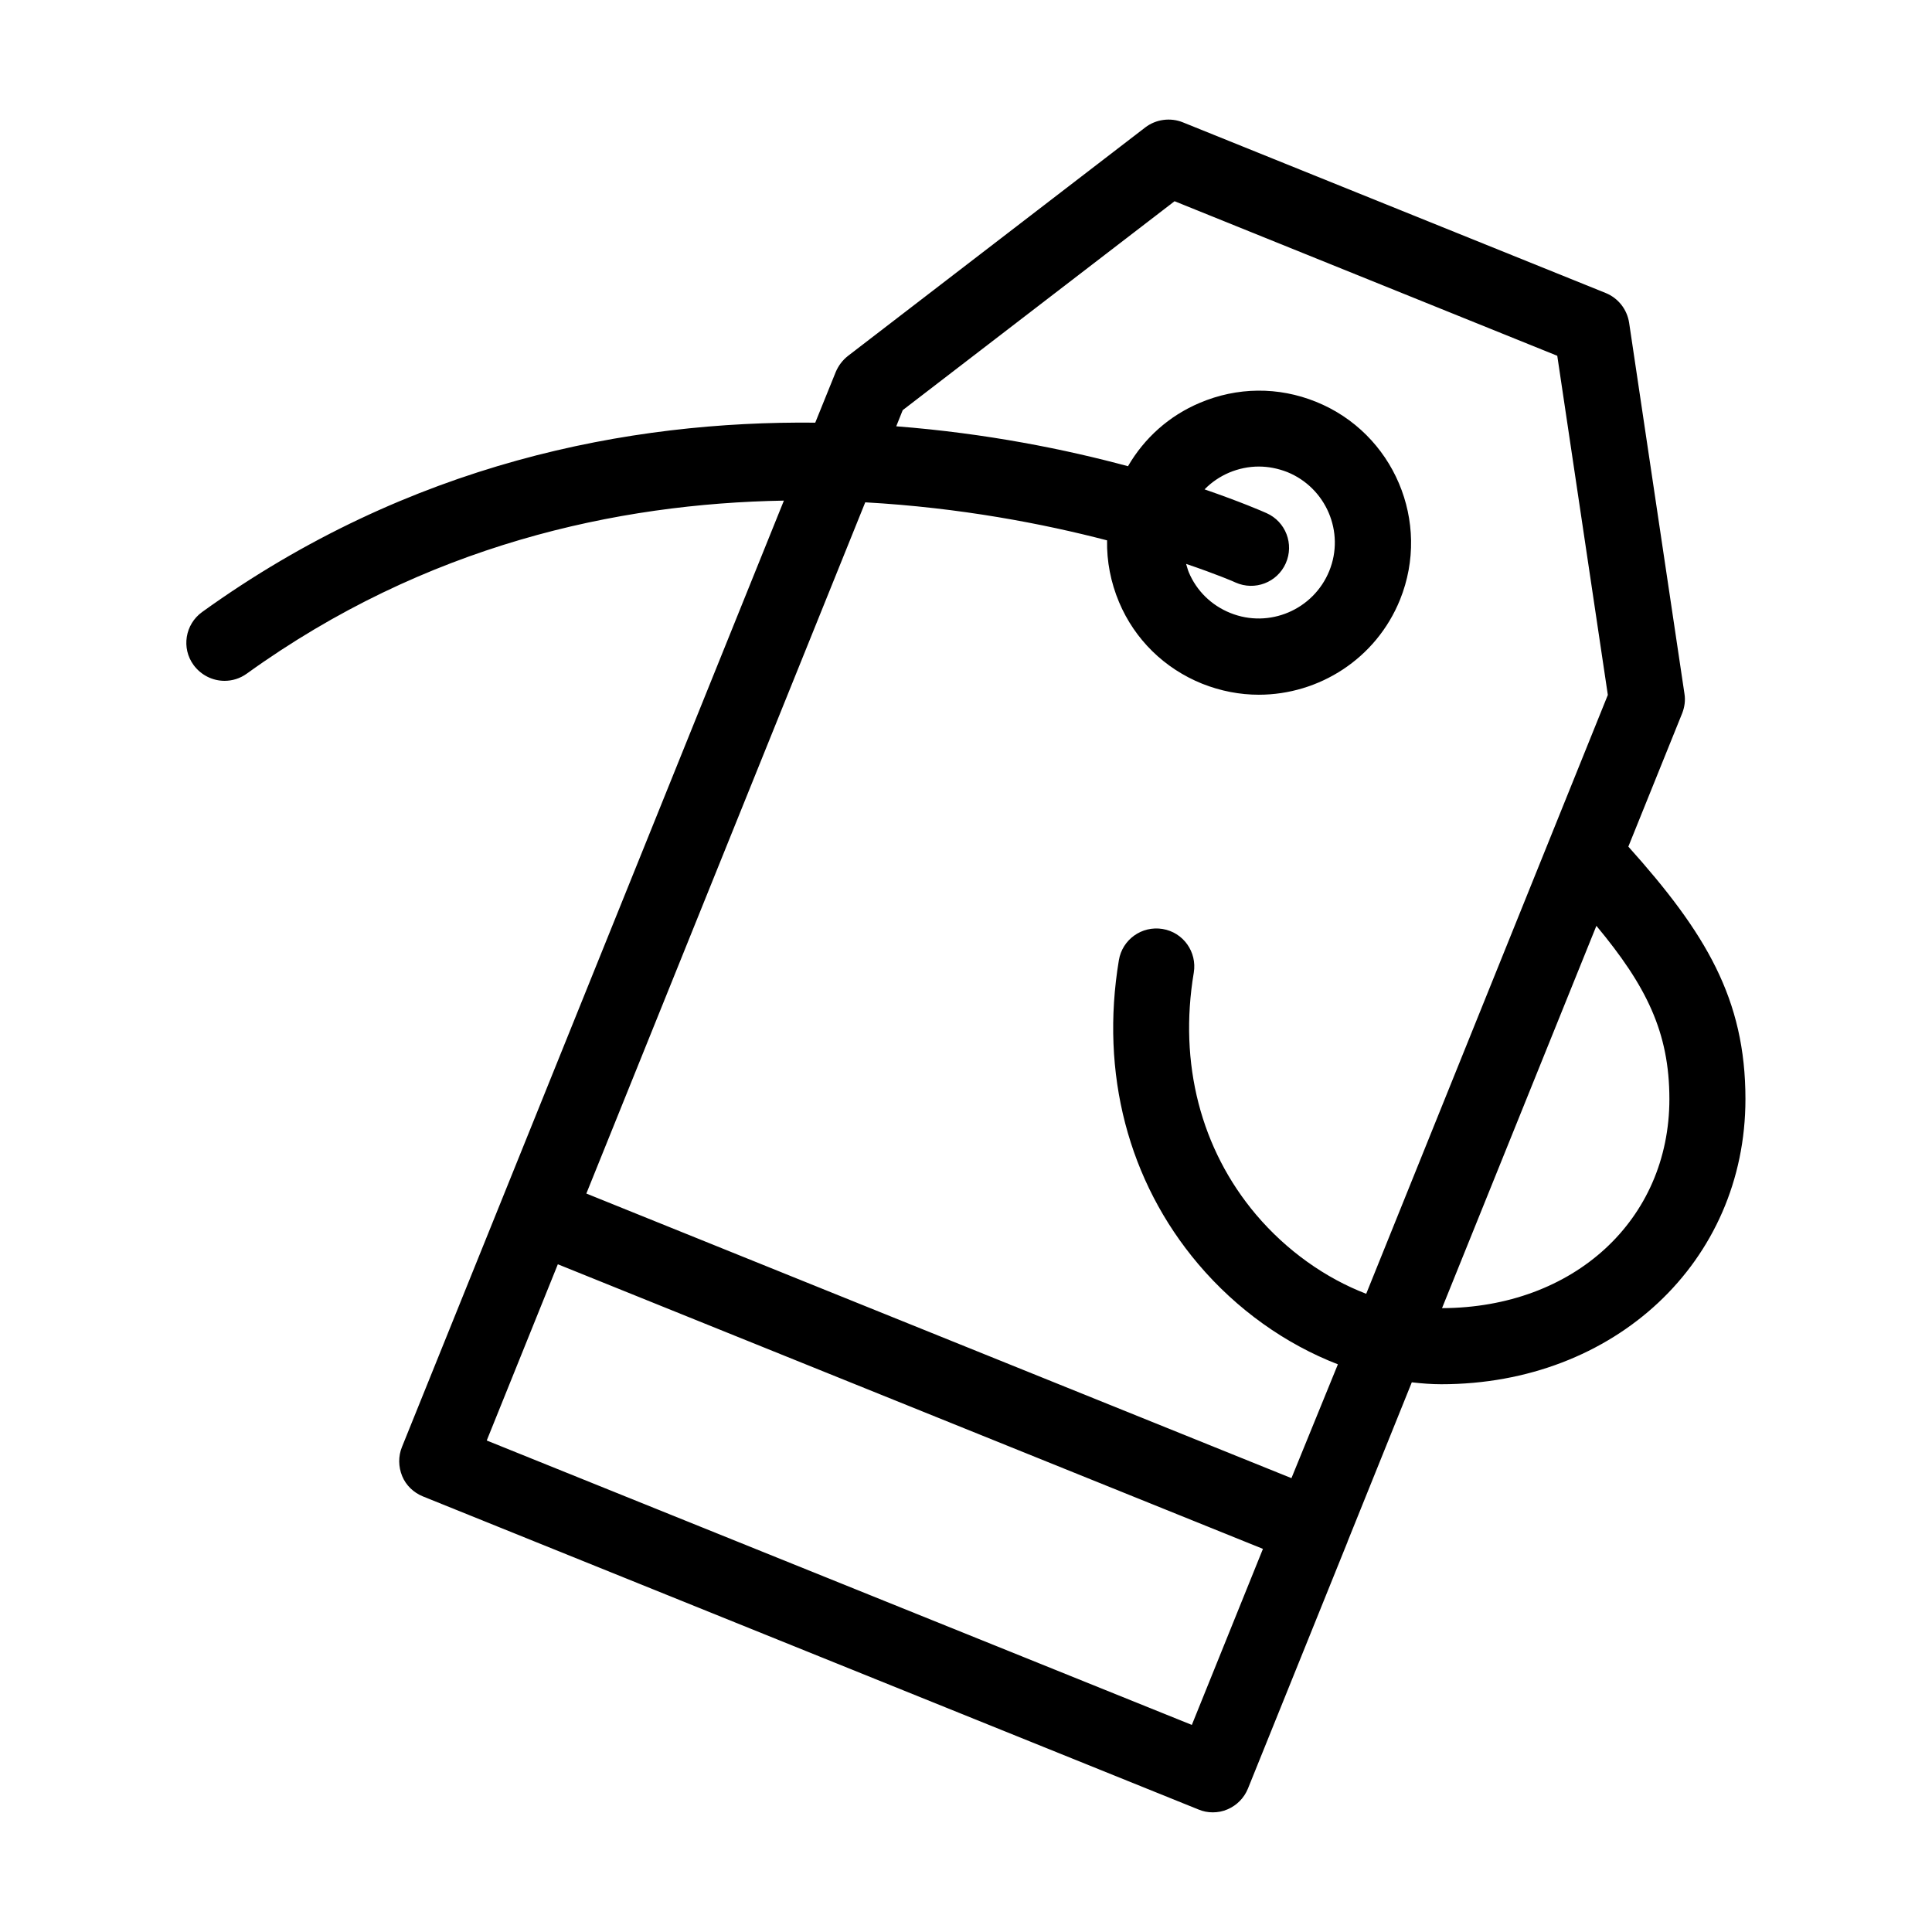 <?xml version="1.0" encoding="UTF-8"?>
<!-- Uploaded to: ICON Repo, www.svgrepo.com, Generator: ICON Repo Mixer Tools -->
<svg fill="#000000" width="800px" height="800px" version="1.1" viewBox="144 144 512 512" xmlns="http://www.w3.org/2000/svg">
 <path d="m575.53 368.36 14.258-35.316c0.656-1.664 0.906-3.477 0.605-5.238l-14.66-98.293c-0.555-3.527-2.871-6.5-6.195-7.859l-112.1-45.246c-3.273-1.309-7.106-0.805-9.926 1.359l-78.797 60.559c-1.41 1.109-2.519 2.57-3.223 4.231l-5.441 13.453c-49.172-0.504-107.41 10.531-162.48 50.18-4.535 3.273-5.543 9.574-2.266 14.055 2.016 2.723 5.09 4.184 8.211 4.184 2.016 0 4.082-0.605 5.894-1.914 47.41-34.16 98.191-45.09 142.33-45.848l-74.816 185.4-26.398 65.395c-1.008 2.469-0.957 5.238 0.051 7.707 1.008 2.469 3.023 4.383 5.492 5.391l205.55 82.977c1.211 0.504 2.469 0.754 3.777 0.754 1.359 0 2.672-0.25 3.93-0.805 2.469-1.059 4.383-3.023 5.391-5.492l26.398-65.395v-0.051l17.027-42.219c2.672 0.309 5.242 0.508 7.809 0.508 45.949 0 80.609-32.496 80.609-75.57 0-26.551-10.527-44.035-31.031-66.906zm-115.68 232.76-186.86-75.371 18.844-46.703 186.86 75.422zm26.398-65.395-186.86-75.422 73.91-183.18c25.191 1.41 47.258 5.691 64.086 10.078-0.102 5.543 0.957 11.082 3.176 16.375 4.18 9.926 12.043 17.582 22.016 21.613 4.938 1.965 10.027 2.922 15.012 2.922 15.973 0 31.086-9.523 37.434-25.191 8.312-20.605-1.664-44.133-22.27-52.445-9.977-4.031-20.906-3.93-30.832 0.301-8.113 3.426-14.66 9.32-18.992 16.777-16.426-4.434-37.434-8.715-61.414-10.578l1.715-4.281 72.043-55.367 101.42 40.961 13.402 89.879-64.035 158.7c-10.781-4.133-21.109-11.438-29.172-20.957-14.66-17.332-20.555-40.102-16.523-64.137 0.906-5.492-2.769-10.68-8.262-11.586-5.543-0.906-10.68 2.82-11.586 8.262-4.988 29.977 2.469 58.594 21.008 80.508 10.277 12.141 23.227 21.262 37.031 26.602zm-14.812-237.35c5.09 2.266 11.035 0 13.301-5.09 2.266-5.09 0-11.035-5.09-13.301-1.109-0.504-6.953-3.023-16.426-6.297 1.812-1.863 4.031-3.375 6.5-4.434 2.519-1.059 5.188-1.613 7.859-1.613 2.57 0 5.09 0.504 7.559 1.461 10.277 4.18 15.316 15.922 11.133 26.199-4.18 10.277-15.922 15.316-26.25 11.133-4.988-2.016-8.918-5.844-10.984-10.781-0.301-0.707-0.453-1.461-0.707-2.215 8.168 2.773 12.855 4.789 13.105 4.938zm54.715 192.3 40.91-101.32c13.199 15.871 19.344 28.164 19.344 45.898 0 32.043-25.34 55.316-60.254 55.418z"/>
</svg>